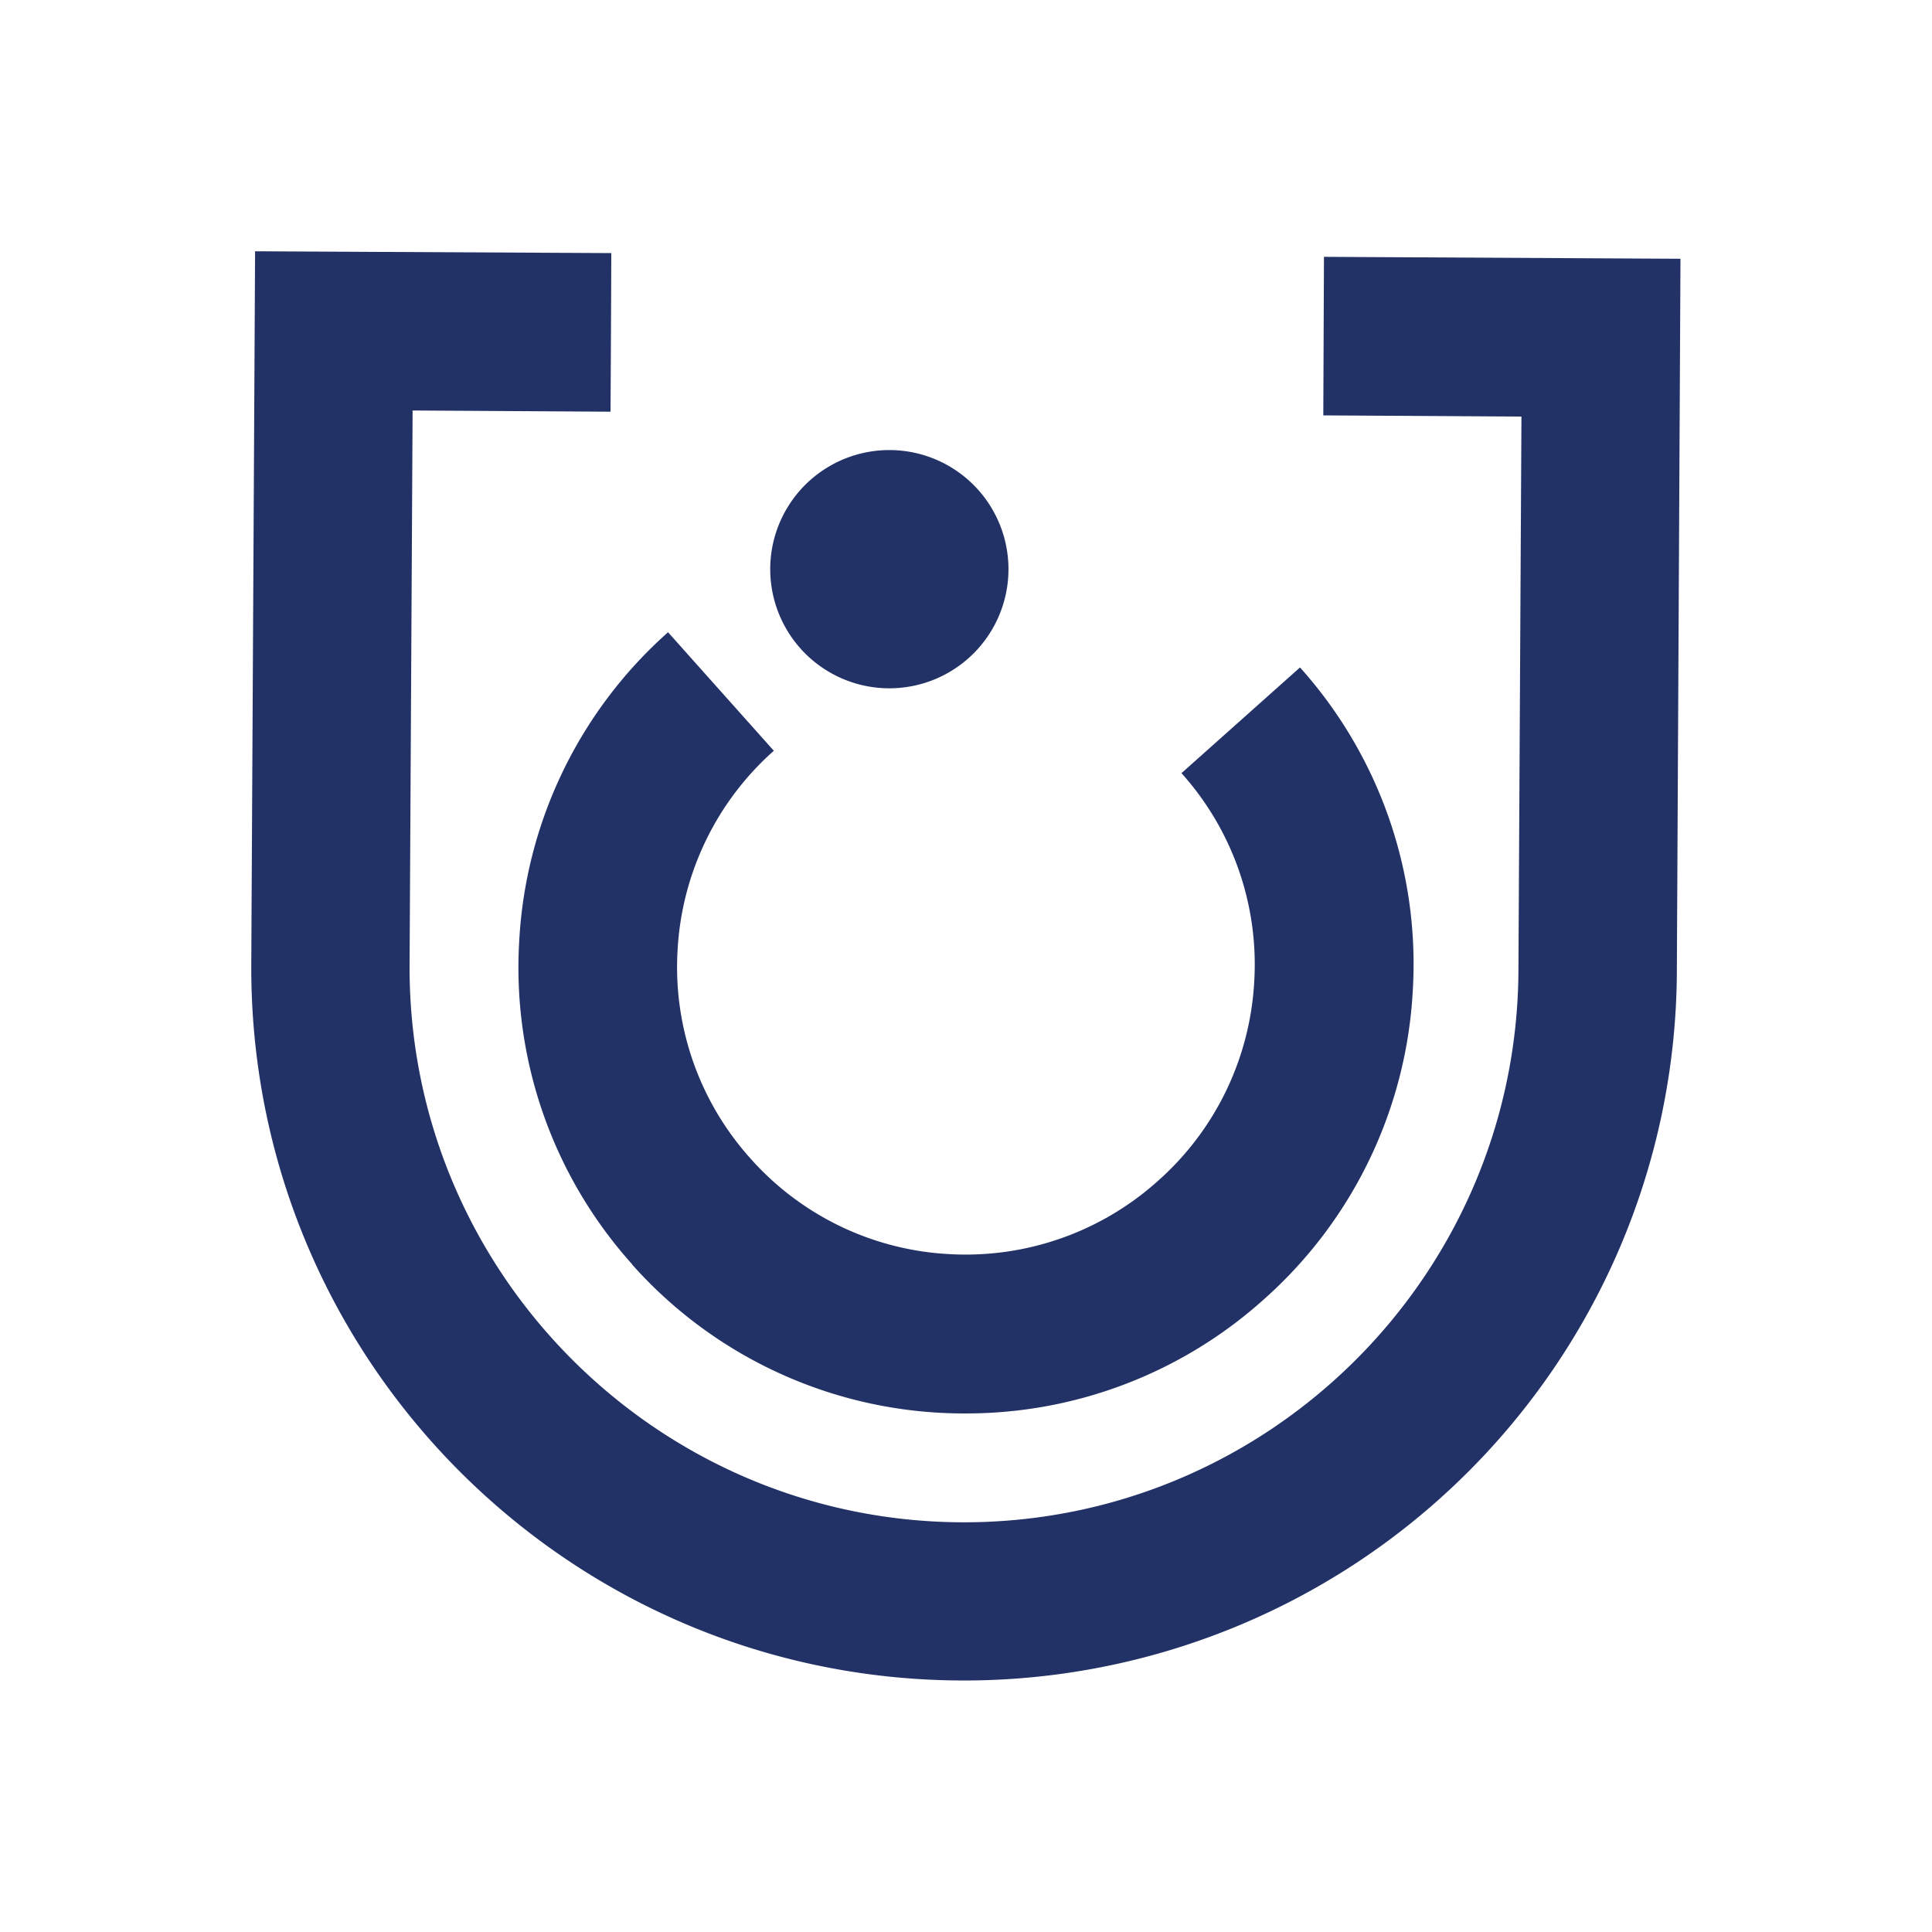 <svg xmlns="http://www.w3.org/2000/svg" width="32" height="32" fill="none"><path fill="#223266" d="m21.92 6.88 3.28.02-.05 9.179c-.026 5.064-4.166 9.16-9.23 9.135-5.063-.028-9.161-4.17-9.136-9.231l.05-9.184 3.278.02c.006-.878.01-1.752.013-2.627l-5.9-.03-.063 11.806c-.034 6.52 5.223 11.831 11.742 11.866a11.809 11.809 0 0 0 10.81-6.908 11.766 11.766 0 0 0 1.06-4.834l.06-11.806-5.905-.032-.011 2.622.002.004z"/><path fill="#223266" d="M10.466 20.94a7.358 7.358 0 0 0 5.532 2.471 7.37 7.37 0 0 0 4.936-1.89A7.366 7.366 0 0 0 23.4 16.41a7.354 7.354 0 0 0-1.868-5.355l-1.963 1.751a4.738 4.738 0 0 1 1.205 3.452 4.756 4.756 0 0 1-1.593 3.3 4.764 4.764 0 0 1-3.459 1.214 4.733 4.733 0 0 1-3.293-1.585 4.738 4.738 0 0 1-1.206-3.452 4.757 4.757 0 0 1 1.594-3.3l-1.752-1.963A7.366 7.366 0 0 0 8.6 15.585a7.354 7.354 0 0 0 1.87 5.355"/><path fill="#223266" d="M14.686 11.4a1.973 1.973 0 1 0 0-3.945 1.973 1.973 0 0 0 0 3.945z"/></svg>